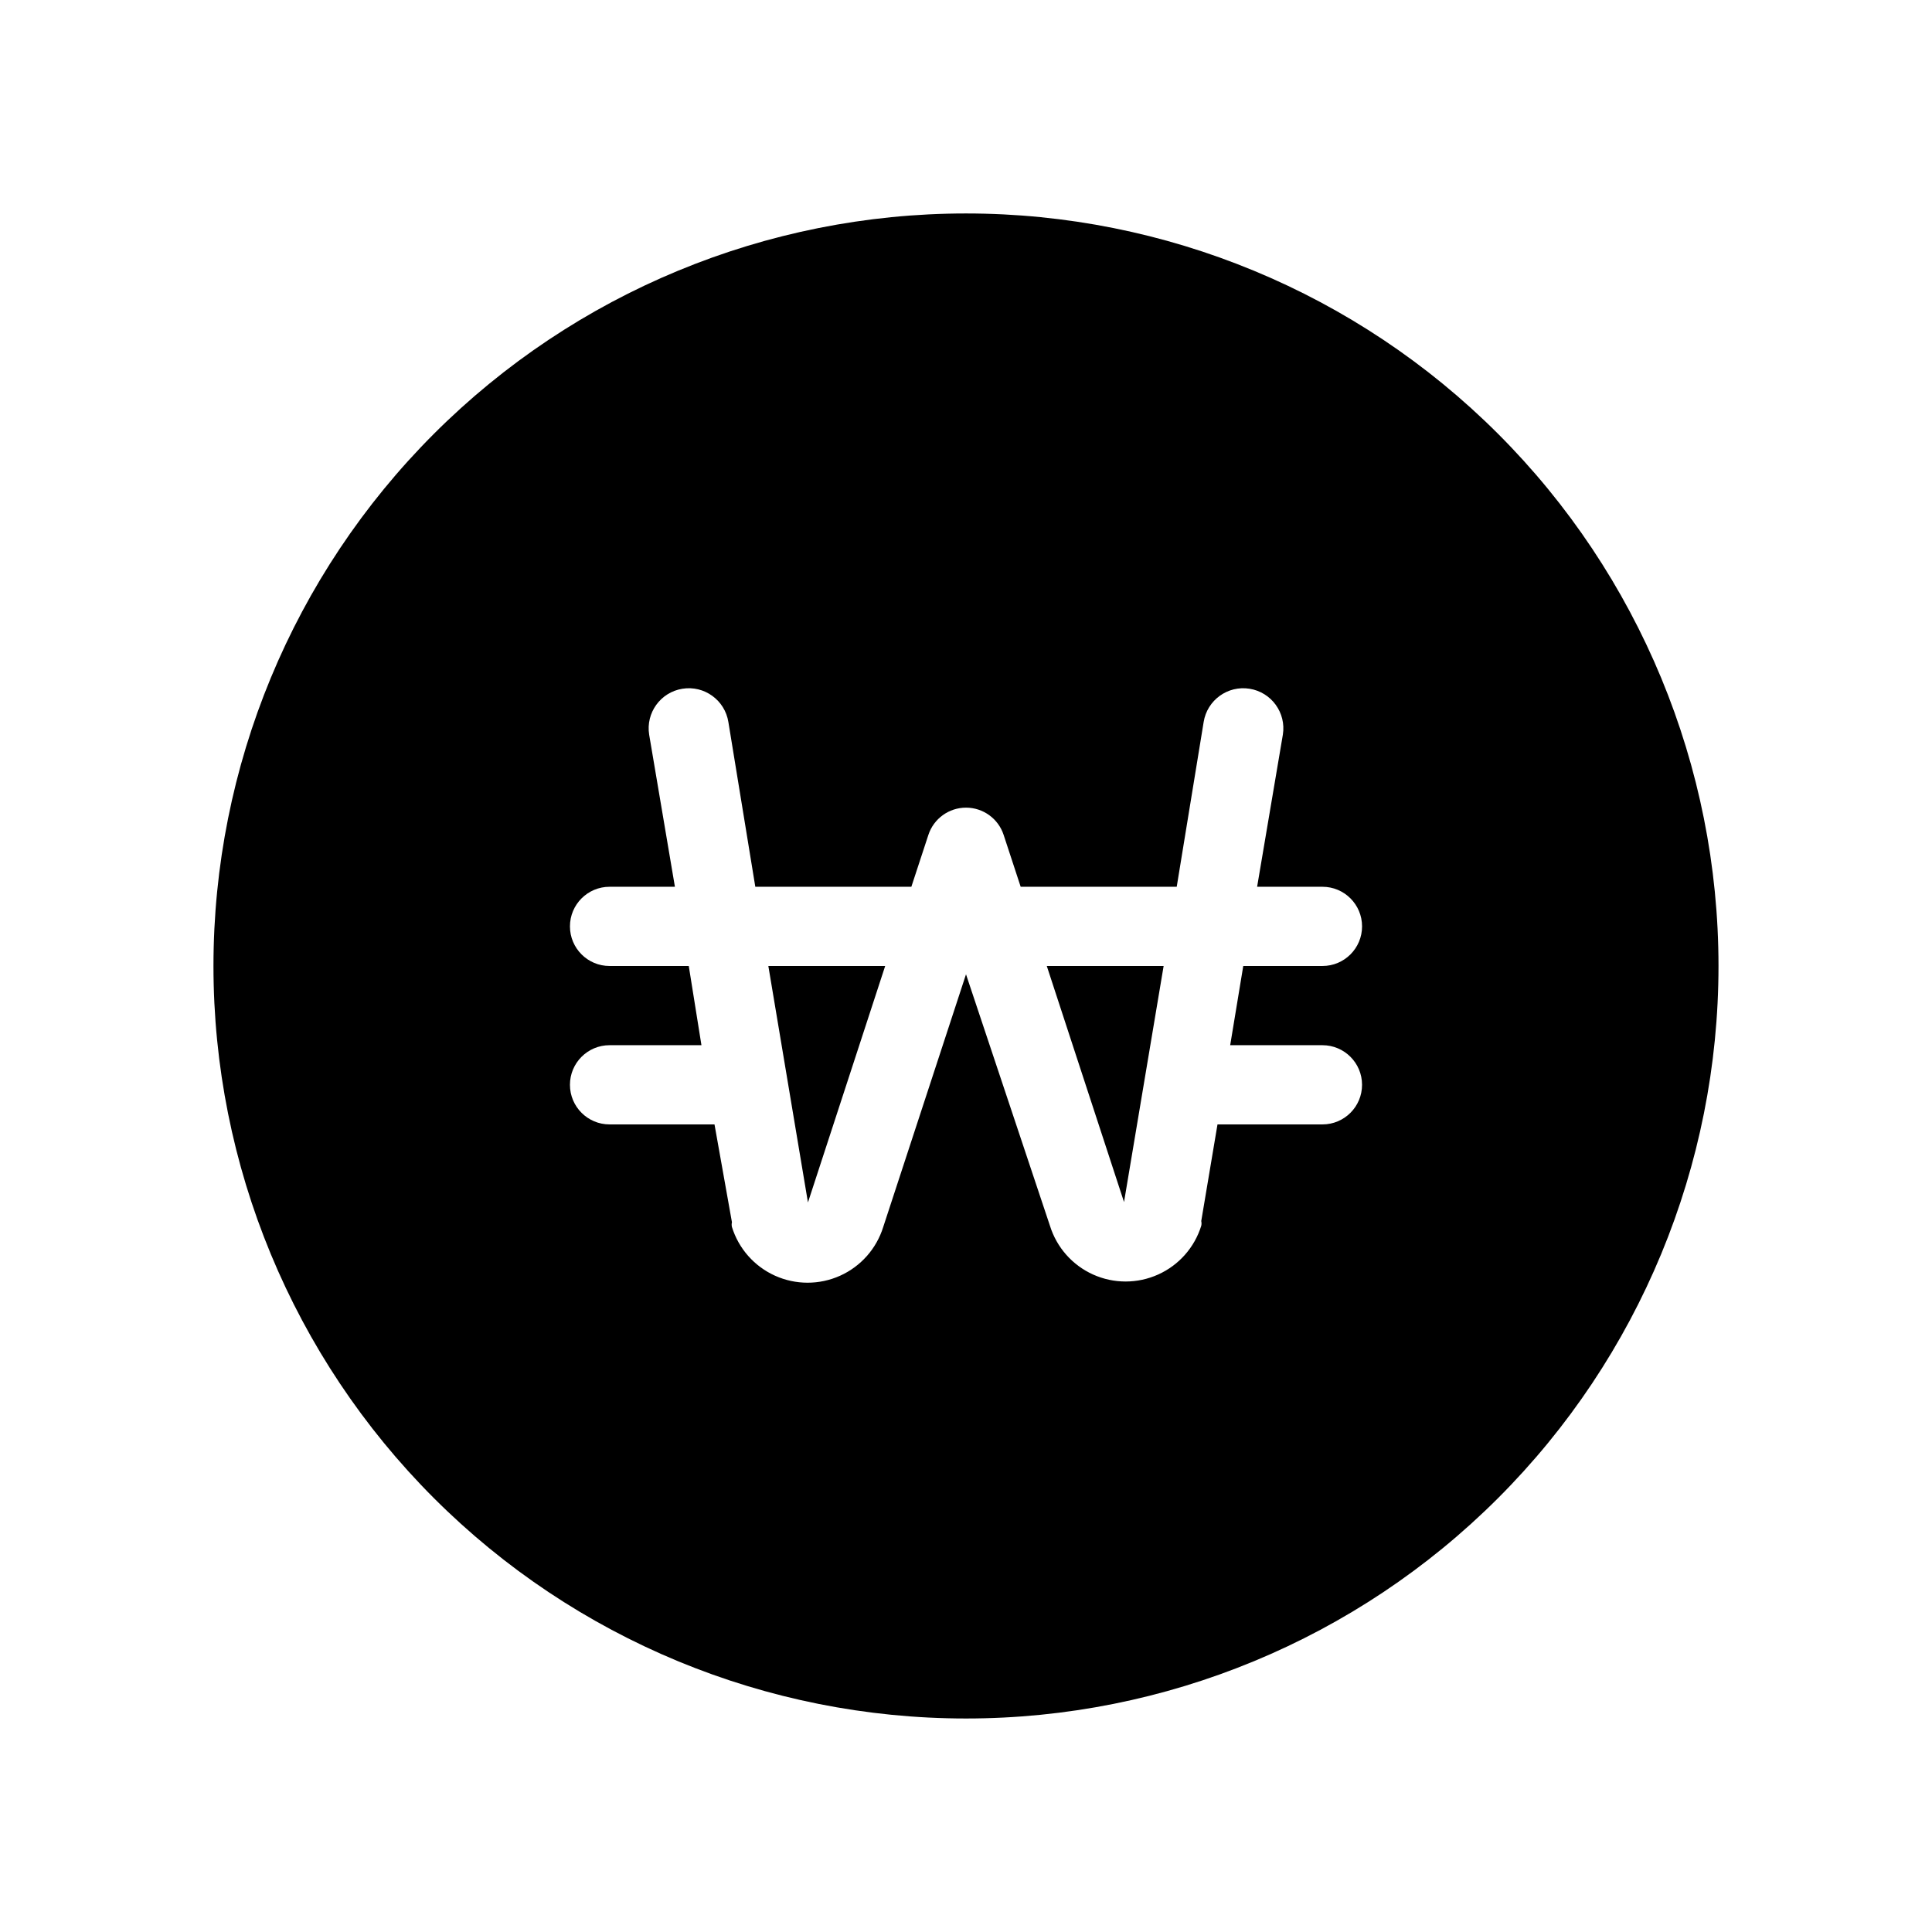 <?xml version="1.0" encoding="UTF-8"?>
<!-- Uploaded to: SVG Repo, www.svgrepo.com, Generator: SVG Repo Mixer Tools -->
<svg fill="#000000" width="800px" height="800px" version="1.1" viewBox="144 144 512 512" xmlns="http://www.w3.org/2000/svg">
 <g>
  <path d="m347.62 400h30.961l-20.465 62.66z"/>
  <path d="m421.41 400h30.965l-10.496 62.555z"/>
  <path d="m400 200.57c-52.891 0-103.62 21.012-141.02 58.41s-58.41 88.125-58.41 141.02 21.012 103.61 58.41 141.01c37.398 37.402 88.125 58.41 141.02 58.41s103.61-21.008 141.01-58.41c37.402-37.398 58.41-88.121 58.41-141.01s-21.008-103.62-58.41-141.02c-37.398-37.398-88.121-58.41-141.01-58.41zm94.465 220.42h-0.004c5.797 0 10.496 4.699 10.496 10.496s-4.699 10.496-10.496 10.496h-27.812l-4.305 25.609c0.094 0.414 0.094 0.844 0 1.258-1.781 5.742-5.941 10.445-11.426 12.914-5.481 2.469-11.758 2.469-17.242 0-5.481-2.469-9.641-7.172-11.426-12.914l-22.25-66.648-21.938 66.965c-1.785 5.742-5.945 10.445-11.426 12.914-5.484 2.469-11.762 2.469-17.242 0-5.484-2.469-9.645-7.172-11.426-12.914-0.098-0.414-0.098-0.844 0-1.262l-4.621-25.922h-27.812c-5.797 0-10.496-4.699-10.496-10.496s4.699-10.496 10.496-10.496h24.352l-3.359-20.992h-20.992c-5.797 0-10.496-4.699-10.496-10.496s4.699-10.496 10.496-10.496h17.32l-6.824-40.305c-0.93-5.797 3.019-11.25 8.816-12.176 5.797-0.93 11.246 3.019 12.176 8.816l7.137 43.664h41.355l4.512-13.75c1.414-4.309 5.438-7.219 9.973-7.219 4.531 0 8.555 2.91 9.969 7.219l4.516 13.75h41.355l7.137-43.664c0.926-5.797 6.375-9.746 12.172-8.816 5.797 0.926 9.746 6.379 8.816 12.176l-6.82 40.305h17.316c5.797 0 10.496 4.699 10.496 10.496s-4.699 10.496-10.496 10.496h-20.988l-3.465 20.992z"/>
 </g>
</svg>